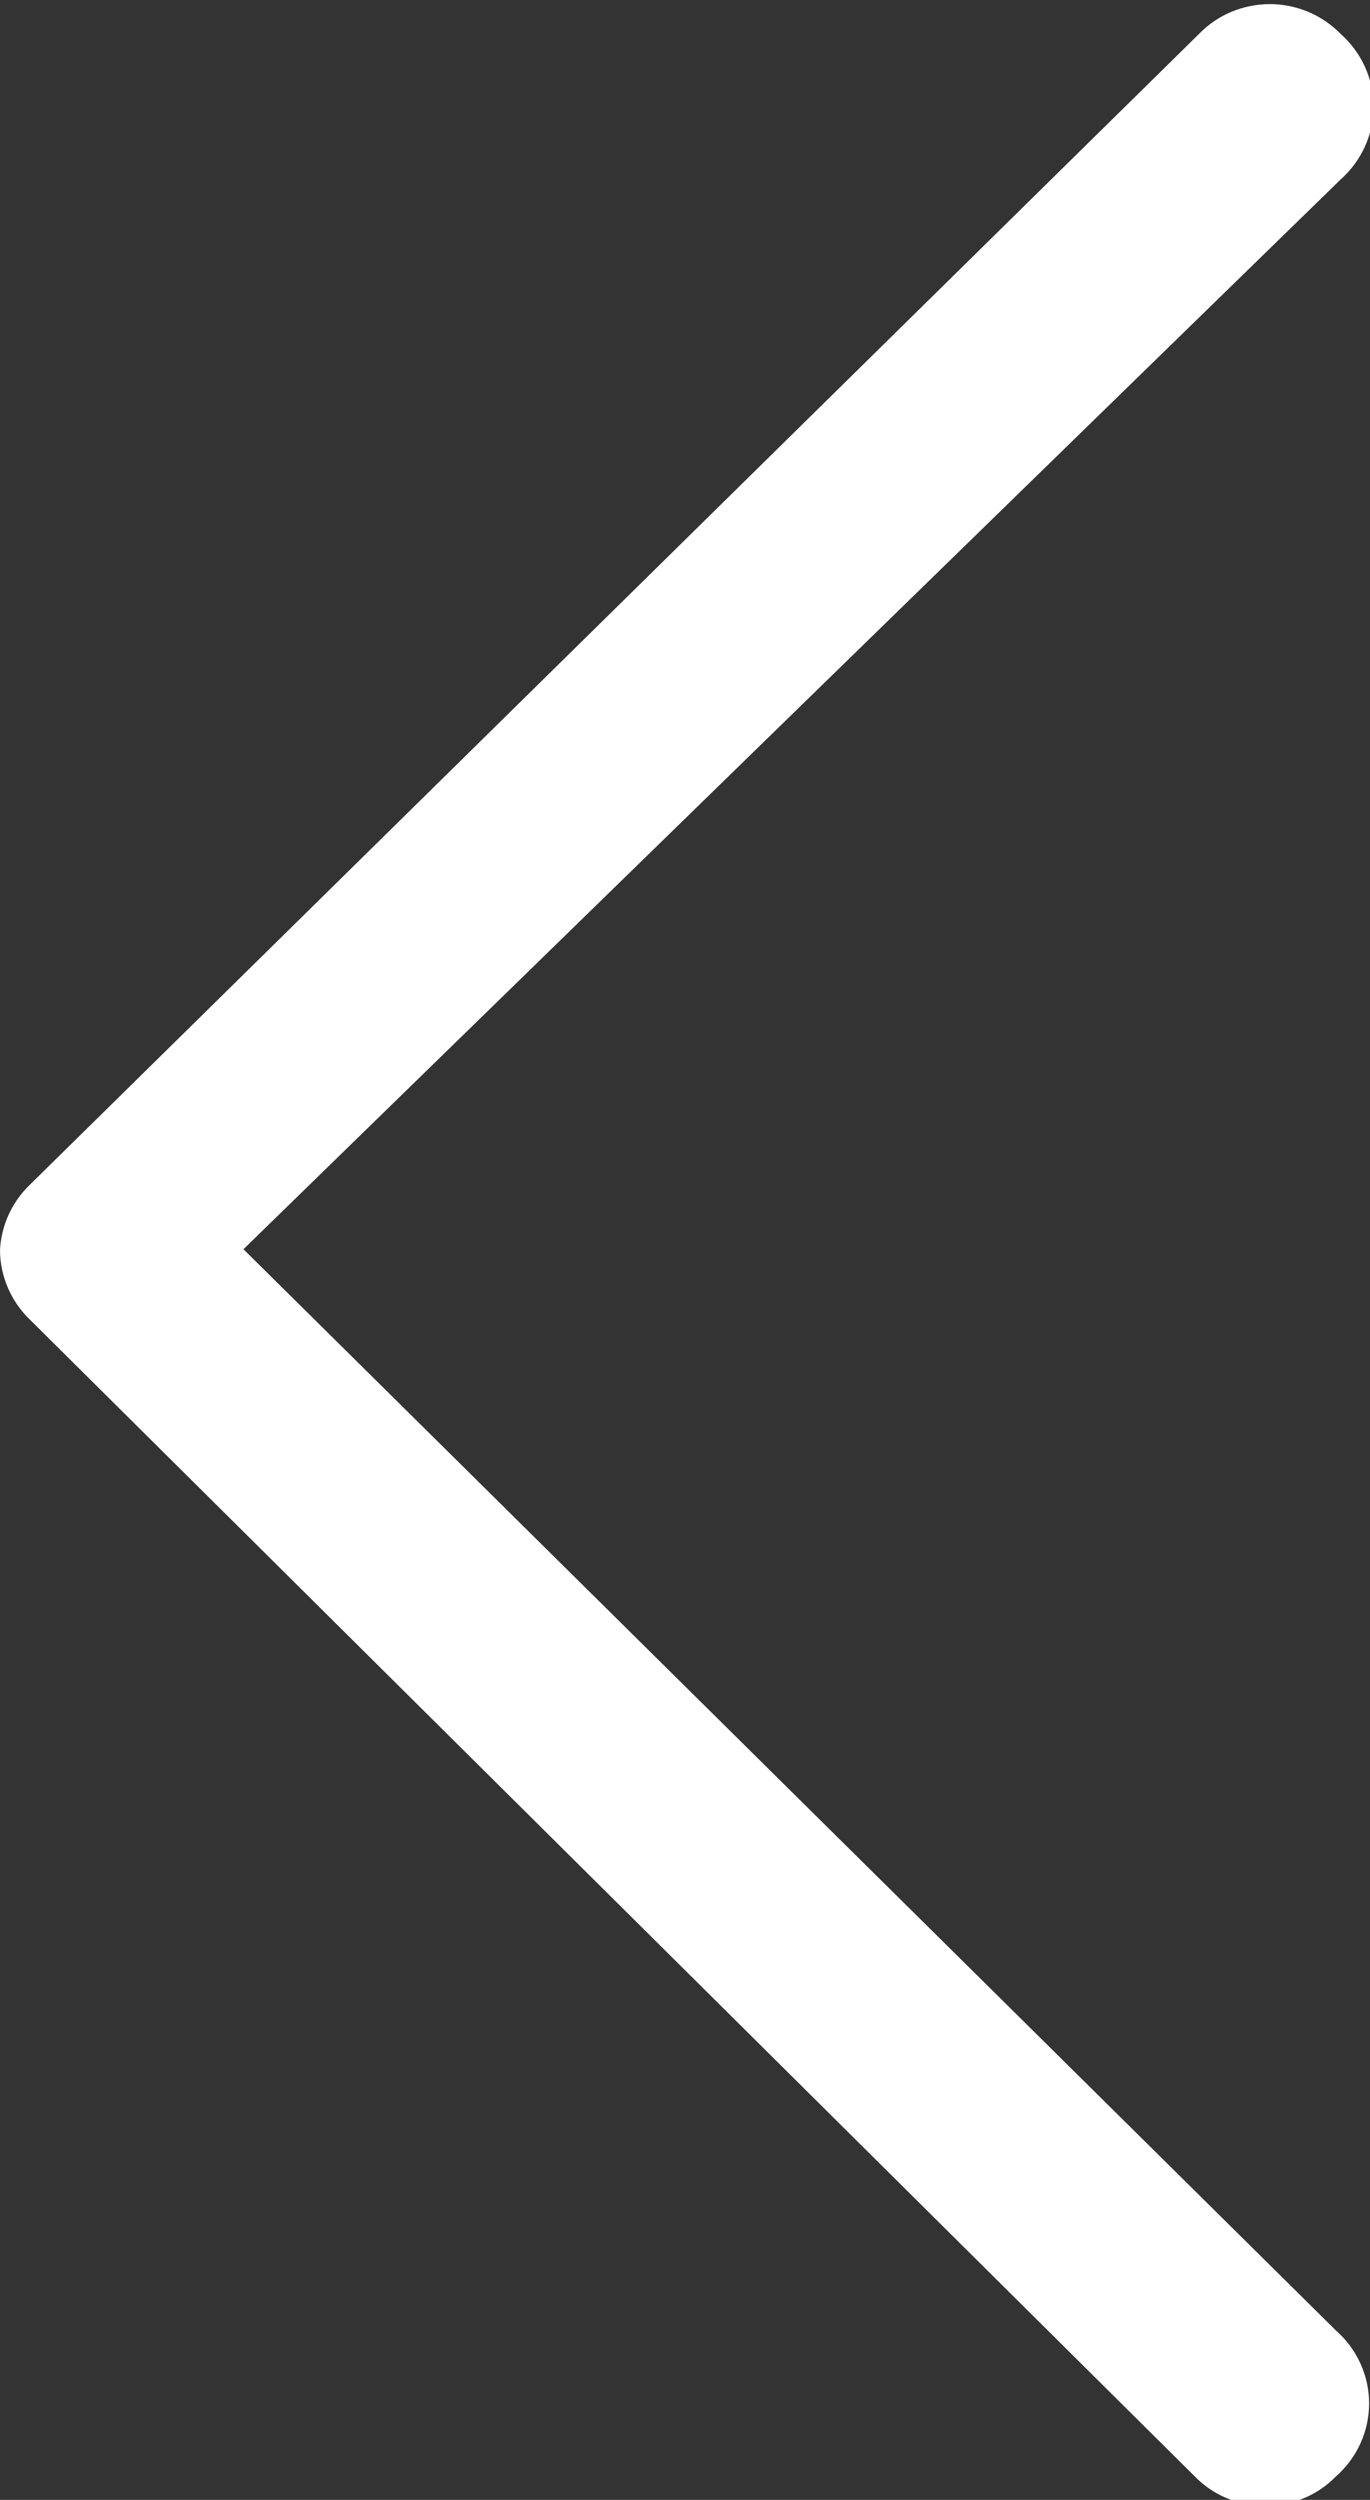<svg width="17" height="31" viewBox="0 0 17 31" fill="none" xmlns="http://www.w3.org/2000/svg">
<rect x="0" y="0" width="17" height="31" fill="#333333" stroke="none"/>
<g clip-path="url(#clip0_17_473)">
<path d="M-6.80439e-07 15.509C0.013 15.201 0.145 14.91 0.368 14.694L14.882 0.417C14.995 0.301 15.131 0.209 15.281 0.146C15.432 0.084 15.594 0.051 15.757 0.051C15.92 0.051 16.082 0.084 16.232 0.146C16.382 0.209 16.518 0.301 16.632 0.417C16.761 0.531 16.865 0.67 16.936 0.826C17.008 0.982 17.044 1.152 17.044 1.323C17.044 1.494 17.008 1.663 16.936 1.819C16.865 1.975 16.761 2.115 16.632 2.229L3.021 15.491L16.576 28.898C16.706 29.012 16.81 29.152 16.881 29.308C16.952 29.464 16.989 29.633 16.989 29.804C16.989 29.975 16.952 30.144 16.881 30.3C16.81 30.457 16.706 30.596 16.576 30.71C16.463 30.826 16.327 30.918 16.177 30.98C16.026 31.043 15.865 31.076 15.701 31.076C15.538 31.076 15.377 31.043 15.226 30.98C15.076 30.918 14.94 30.826 14.827 30.71L0.368 16.361C0.136 16.136 0.004 15.83 -6.80439e-07 15.509H-6.80439e-07Z" fill="white"/>
</g>
<defs>
<clipPath id="clip0_17_473">
<rect width="31" height="17" fill="white" transform="translate(0 31) rotate(-90)"/>
</clipPath>
</defs>
</svg>
